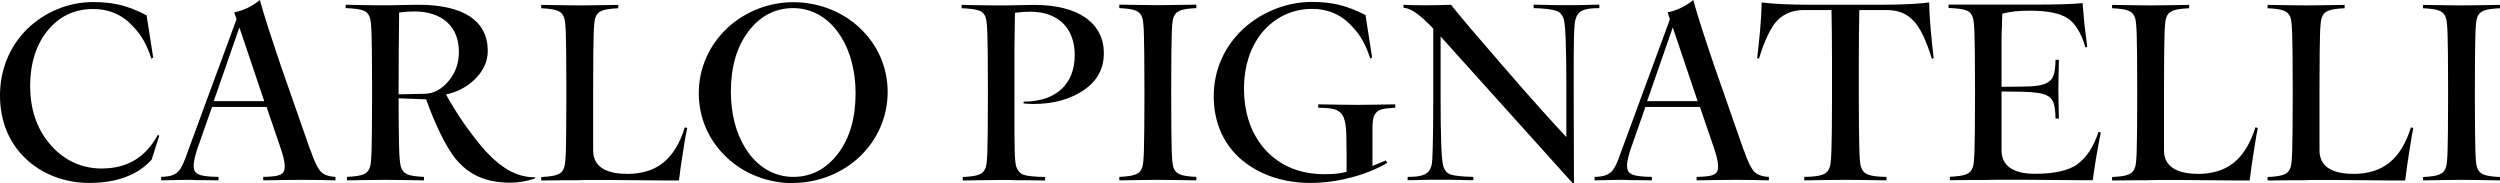 <svg viewBox="0 0 194.05 14.24" xmlns="http://www.w3.org/2000/svg" data-name="Layer 2" id="Layer_2">
  <defs>
    <style>
      .cls-1 {
        fill: #000;
        stroke-width: 0px;
      }
    </style>
  </defs>
  <g data-name="Layer 1" id="Layer_1-2">
    <g>
      <path d="M7.87,13.08c-1.61,0-3.05-.71-4.09-2.01-.96-1.16-1.44-2.68-1.44-4.39s.45-3.21,1.36-4.31c.91-1.12,2.1-1.67,3.52-1.67,1.28,0,2.34.47,3.17,1.42.57.59,1.02,1.36,1.36,2.44l.14-.1-.51-3.27C9.93.43,8.79.16,7.22.16,5.29.16,3.46.94,2.1,2.26.73,3.62,0,5.43,0,7.41s.69,3.66,1.99,4.9c1.28,1.22,3.05,1.89,4.94,1.89,2.12,0,3.76-.61,4.84-1.81l.59-1.85-.1-.08c-.98,1.77-2.38,2.62-4.39,2.62" class="cls-1"/>
      <path d="M76.52,1.41c.06.18.1.61.12,1.26.02.65.04,2.01.04,4.07v.9c0,2.05-.02,3.42-.04,4.07-.02.65-.06,1.08-.12,1.26-.18.55-.55.71-1.79.77v.27c1.57-.02,2.3-.04,3.05-.04.35,0,.75,0,1.18.02.43,0,1.16,0,2.16.02v-.27c-.85-.02-1.42-.08-1.69-.18-.26-.1-.45-.33-.55-.63-.06-.18-.1-.59-.12-1.22-.02-.65-.02-2.01-.02-4.07v-3.66l.04-2.99c.47-.06.85-.08,1.2-.08,2.14,0,3.44,1.26,3.44,3.36,0,2.26-1.45,3.62-3.97,3.62v.14c.31.02.45.04.75.04,1.59,0,2.89-.37,3.93-1.08,1.04-.71,1.55-1.67,1.55-2.85,0-2.38-2.01-3.76-5.41-3.76-1.2.02-1.93.04-2.22.04h-.81c-.63,0-1.57-.02-2.6-.04v.26c1.36.06,1.71.2,1.89.77" class="cls-1"/>
      <path d="M58.09,2.44c.91-1.2,2.07-1.81,3.48-1.81,1.49,0,2.83.79,3.72,2.24.73,1.16,1.12,2.69,1.12,4.37,0,1.91-.45,3.48-1.36,4.68-.92,1.2-2.07,1.81-3.48,1.81-1.49,0-2.83-.79-3.72-2.24-.73-1.16-1.12-2.68-1.12-4.37,0-1.91.45-3.48,1.36-4.68M61.57,14.2c1.89,0,3.76-.73,5.13-2.01,1.4-1.32,2.2-3.11,2.2-5.05s-.79-3.7-2.2-5c-1.36-1.28-3.24-1.97-5.13-1.97s-3.76.73-5.13,2.02c-1.4,1.32-2.2,3.11-2.2,5.05s.79,3.7,2.2,5.01c1.36,1.28,3.24,1.97,5.13,1.97" class="cls-1"/>
      <path d="M92.86,14v-.27c-1.24-.06-1.61-.22-1.79-.77-.06-.18-.1-.61-.12-1.26-.02-.65-.04-2.02-.04-4.07v-.9c0-2.06.02-3.42.04-4.07.02-.65.06-1.08.12-1.26.18-.55.55-.71,1.79-.77v-.27c-1.49.02-2.24.04-2.99.04s-1.42-.02-2.99-.04v.27c1.24.06,1.61.22,1.79.77.06.18.1.61.12,1.26.02.65.04,2.01.04,4.07v.9c0,2.05-.02,3.42-.04,4.07-.02.65-.06,1.08-.12,1.26-.18.55-.55.71-1.79.77v.27c1.57-.02,2.26-.04,2.99-.04s1.51.02,2.99.04" class="cls-1"/>
      <path d="M96.46,12.47c1.36,1.12,3.21,1.73,5.25,1.73s4.33-.59,5.96-1.55l-.1-.2-1.04.43v-2.75c0-.67.04-1.02.18-1.24.24-.39.55-.47,1.59-.53v-.26c-1.49.02-2.24.04-2.99.04s-1.42-.02-2.99-.04v.26c1.16.02,1.53.12,1.85.53.12.14.2.41.27.79.06.39.08,1.08.08,2.11v1.55c-.57.14-.96.18-1.71.18-1.87,0-3.38-.61-4.54-1.83-1.14-1.24-1.71-2.85-1.71-4.86,0-1.65.47-3.11,1.34-4.23.98-1.22,2.38-1.91,3.93-1.91,1.28,0,2.34.47,3.17,1.42.57.59,1.02,1.36,1.36,2.44l.14-.1-.51-3.28c-1.46-.75-2.6-1.02-4.17-1.02-1.93,0-3.89.77-5.33,2.1-1.47,1.38-2.28,3.19-2.28,5.23s.77,3.77,2.24,4.99" class="cls-1"/>
      <path d="M16.59,7.85l1.99-5.72,1.93,5.72h-3.93ZM24.08,11.64l-2.3-6.59c-.75-2.22-1.3-3.91-1.61-5.05-.59.49-1.28.82-1.99.96l.18.53-3.76,10.21c-.35,1-.49,1.24-.65,1.48-.31.39-.69.53-1.44.55v.27c1.08-.02,1.53-.04,2.01-.04.22,0,.45,0,.69.02.26,0,.83,0,1.75.02v-.27c-1.55-.02-1.93-.22-1.93-.85,0-.39.14-.96.45-1.79l.98-2.79h4.23l.98,2.87c.31.88.43,1.36.43,1.75,0,.63-.35.79-1.67.81v.27c1.24-.02,2.24-.04,3.05-.04.9,0,1.83.02,2.56.04v-.27c-.51-.02-.88-.16-1.12-.39-.24-.24-.53-.81-.83-1.71" class="cls-1"/>
      <path d="M111.25,2.2v5.43c0,1.77-.02,3.03-.04,3.8-.02.77-.04,1.24-.1,1.42-.18.67-.63.88-1.85.88v.26c.98-.02,1.59-.04,1.83-.04h1.36c.24,0,.87.02,1.91.04v-.26c-.85-.02-1.44-.08-1.75-.18-.31-.1-.49-.34-.59-.69-.14-.43-.2-2.48-.2-5.23V2.83l10.27,11.41h.08l-.02-7.51c0-1.77,0-3.03.02-3.8.02-.77.06-1.24.12-1.42.18-.67.63-.88,1.85-.88v-.27c-.98.02-1.59.04-1.85.04h-1.36c-.22,0-.86-.02-1.89-.04v.27c.85.02,1.42.1,1.73.2.31.1.51.33.61.67.14.43.2,2.48.2,5.23v3.91c-1.16-1.24-2.81-3.07-4.9-5.49-2.1-2.42-3.46-4.01-4.05-4.78-.59.02-1.08.04-2.08.04-.81,0-1.18-.02-1.61-.04v.23c.63.06,1.26.53,2.3,1.61" class="cls-1"/>
      <path d="M170.56,13.49c-1.65,0-2.59-.61-2.59-1.81v-4.94c0-2.06.02-3.42.04-4.07.02-.65.06-1.08.12-1.26.18-.55.55-.71,1.79-.77v-.26c-1.49.02-2.24.04-2.99.04s-1.43-.02-2.99-.04v.26c1.24.06,1.61.22,1.79.77.06.18.1.61.12,1.26.02.65.04,2.01.04,4.07v.9c0,2.05-.02,3.42-.04,4.07-.02.65-.06,1.08-.12,1.26-.18.55-.55.71-1.79.77v.27c1.4-.02,2.32-.02,2.75-.02.45-.02.9-.02,1.34-.02.67,0,1.81,0,3.38.02,1.59.02,2.66.02,3.21.02.08-.65.18-1.43.33-2.32.14-.91.24-1.48.3-1.75l-.18-.06c-.8,2.5-2.18,3.62-4.52,3.62" class="cls-1"/>
      <path d="M182.62,13.49c-1.65,0-2.58-.61-2.58-1.81v-4.94c0-2.06.02-3.42.04-4.07.02-.65.06-1.08.12-1.26.18-.55.55-.71,1.79-.77v-.26c-1.49.02-2.24.04-2.99.04s-1.43-.02-2.99-.04v.26c1.24.06,1.61.22,1.79.77.06.18.1.61.12,1.26.02.65.04,2.01.04,4.07v.9c0,2.05-.02,3.42-.04,4.07-.02.65-.06,1.08-.12,1.26-.18.55-.55.71-1.79.77v.27c1.4-.02,2.32-.02,2.75-.02.45-.02.9-.02,1.34-.02.67,0,1.81,0,3.38.02,1.59.02,2.67.02,3.21.02.08-.65.18-1.43.33-2.32.14-.91.24-1.48.3-1.75l-.18-.06c-.79,2.5-2.18,3.62-4.52,3.62" class="cls-1"/>
      <path d="M192.14,2.67c.02-.65.06-1.08.12-1.26.18-.55.55-.71,1.79-.77v-.26c-1.49.02-2.24.04-2.99.04s-1.42-.02-2.99-.04v.26c1.24.06,1.61.22,1.79.77.06.18.1.61.12,1.26.02.65.04,2.01.04,4.07v.9c0,2.05-.02,3.42-.04,4.07-.02.65-.06,1.08-.12,1.26-.18.55-.55.71-1.79.77v.26c1.57-.02,2.26-.04,2.99-.04s1.51.02,2.99.04v-.26c-1.24-.06-1.61-.22-1.79-.77-.06-.18-.1-.61-.12-1.26-.02-.65-.04-2.01-.04-4.07v-.9c0-2.05.02-3.42.04-4.07" class="cls-1"/>
      <path d="M161.24,12.76c-.71.49-1.81.73-3.3.73-1.65,0-2.58-.61-2.58-1.81v-4.58l1.61.02c1,.02,1.61.12,1.95.31.43.24.61.61.63,1.77h.26c-.02-1.22-.04-1.71-.04-2.28s.02-1.06.04-2.28h-.26c-.02,1.16-.2,1.53-.63,1.77-.35.22-.96.31-1.95.31l-1.61.02v-3.85l.06-1.83c.63-.16,1.24-.23,2.14-.23,1.36,0,2.34.2,2.93.59.59.39,1.06,1.14,1.38,2.26l.14-.04-.22-1.79-.14-1.61c-.65.08-2.01.12-4.07.12h-6.33v.26c1.36.06,1.71.2,1.89.77.06.18.1.61.12,1.26.02.65.04,2.01.04,4.07v.9c0,2.05-.02,3.42-.04,4.07-.02.65-.06,1.08-.12,1.26-.18.55-.55.71-1.79.77v.27c1.28-.02,2.2-.02,2.73-.02.53-.02,1.06-.02,1.57-.02.75,0,1.95,0,3.62.02,1.69.02,2.75.02,3.17.02.06-.47.16-1.14.3-1.97.14-.85.26-1.42.33-1.73l-.18-.06c-.39,1.18-.94,2.01-1.65,2.52" class="cls-1"/>
      <path d="M127.85,7.85l1.99-5.72,1.93,5.72h-3.93ZM135.34,11.64l-2.3-6.59c-.75-2.22-1.3-3.91-1.61-5.05-.59.49-1.28.82-1.99.96l.18.53-3.76,10.21c-.35,1-.49,1.24-.65,1.48-.31.39-.69.53-1.44.55v.27c1.08-.02,1.53-.04,2.01-.04.23,0,.45,0,.69.02.26,0,.83,0,1.75.02v-.27c-1.55-.02-1.93-.22-1.93-.85,0-.39.14-.96.45-1.79l.98-2.79h4.23l.98,2.87c.31.88.43,1.36.43,1.75,0,.63-.35.79-1.67.81v.27c1.24-.02,2.24-.04,3.05-.04.89,0,1.83.02,2.56.04v-.27c-.51-.02-.88-.16-1.12-.39-.24-.24-.53-.81-.83-1.71" class="cls-1"/>
      <path d="M48.62,13.49c-1.65,0-2.58-.61-2.58-1.81v-4.94c0-2.06.02-3.42.04-4.07.02-.65.06-1.08.12-1.26.18-.55.55-.71,1.79-.77v-.26c-1.49.02-2.24.04-2.99.04s-1.43-.02-2.99-.04v.26c1.24.06,1.61.22,1.79.77.06.18.1.61.12,1.26.02.65.04,2.01.04,4.07v.9c0,2.05-.02,3.42-.04,4.07-.02.65-.06,1.08-.12,1.26-.18.55-.55.71-1.79.77v.27c1.4-.02,2.32-.02,2.75-.02.45-.02.89-.02,1.34-.02.67,0,1.81,0,3.38.02,1.59.02,2.67.02,3.22.02.08-.65.18-1.43.33-2.32.14-.91.24-1.48.31-1.75l-.18-.06c-.79,2.5-2.18,3.62-4.52,3.62" class="cls-1"/>
      <path d="M32.97,7.28l-2.03.04v-.53c0-2.14.02-3.78.04-5.82.47-.06.85-.08,1.2-.08,2.14,0,3.44,1.18,3.44,3.13,0,.88-.26,1.63-.81,2.28-.53.63-1.14.96-1.83.98M37.65,11.68c-.43-.47-.96-1.16-1.59-2.03-.61-.9-1.1-1.67-1.44-2.32.88-.18,1.65-.59,2.28-1.22.63-.63.96-1.36.96-2.16,0-2.34-1.89-3.58-5.39-3.58-.98.02-1.67.02-2.1.04h-1.16c-.55,0-1-.02-2.38-.04v.26c1.36.06,1.71.2,1.89.77.06.18.1.61.12,1.26.02.65.04,2.01.04,4.07v.9c0,2.05-.02,3.42-.04,4.07-.02.65-.06,1.08-.12,1.26-.18.55-.55.71-1.79.77v.27c1.57-.02,2.26-.04,2.99-.04s1.51.02,2.99.04v-.27c-1.24-.06-1.61-.22-1.79-.77-.06-.22-.12-.69-.14-1.44-.02-.75-.04-2.05-.04-3.89l2.14.08c.65,1.85,1.51,3.64,2.24,4.56,1.04,1.3,2.4,1.91,4.29,1.91.63,0,1.34-.12,1.93-.34v-.08c-1.36,0-2.5-.59-3.89-2.07" class="cls-1"/>
      <path d="M145.9.37h-5.29c-1.81,0-3.11-.08-3.87-.18-.02,1.24-.16,2.77-.35,4.31l.14.06c.45-1.48.94-2.48,1.44-2.99.53-.53,1.22-.79,2.05-.79h2.14c.02,1.08.04,2.38.04,3.91v2.95c0,1.81-.02,3.09-.04,3.86-.02.75-.06,1.24-.12,1.42-.18.63-.67.79-1.99.81v.27c1.44-.02,2.32-.04,3.19-.04s1.83.02,3.19.04v-.27c-1.32-.02-1.81-.18-1.99-.81-.06-.18-.1-.67-.12-1.42-.02-.77-.04-2.05-.04-3.86v-2.95c0-1.52.02-2.83.04-3.91h2.13c.84,0,1.53.26,2.03.79.53.51,1.02,1.51,1.47,2.99l.14-.06c-.18-1.55-.33-3.07-.35-4.31-.73.1-2.01.18-3.87.18" class="cls-1"/>
    </g>
  </g>
</svg>